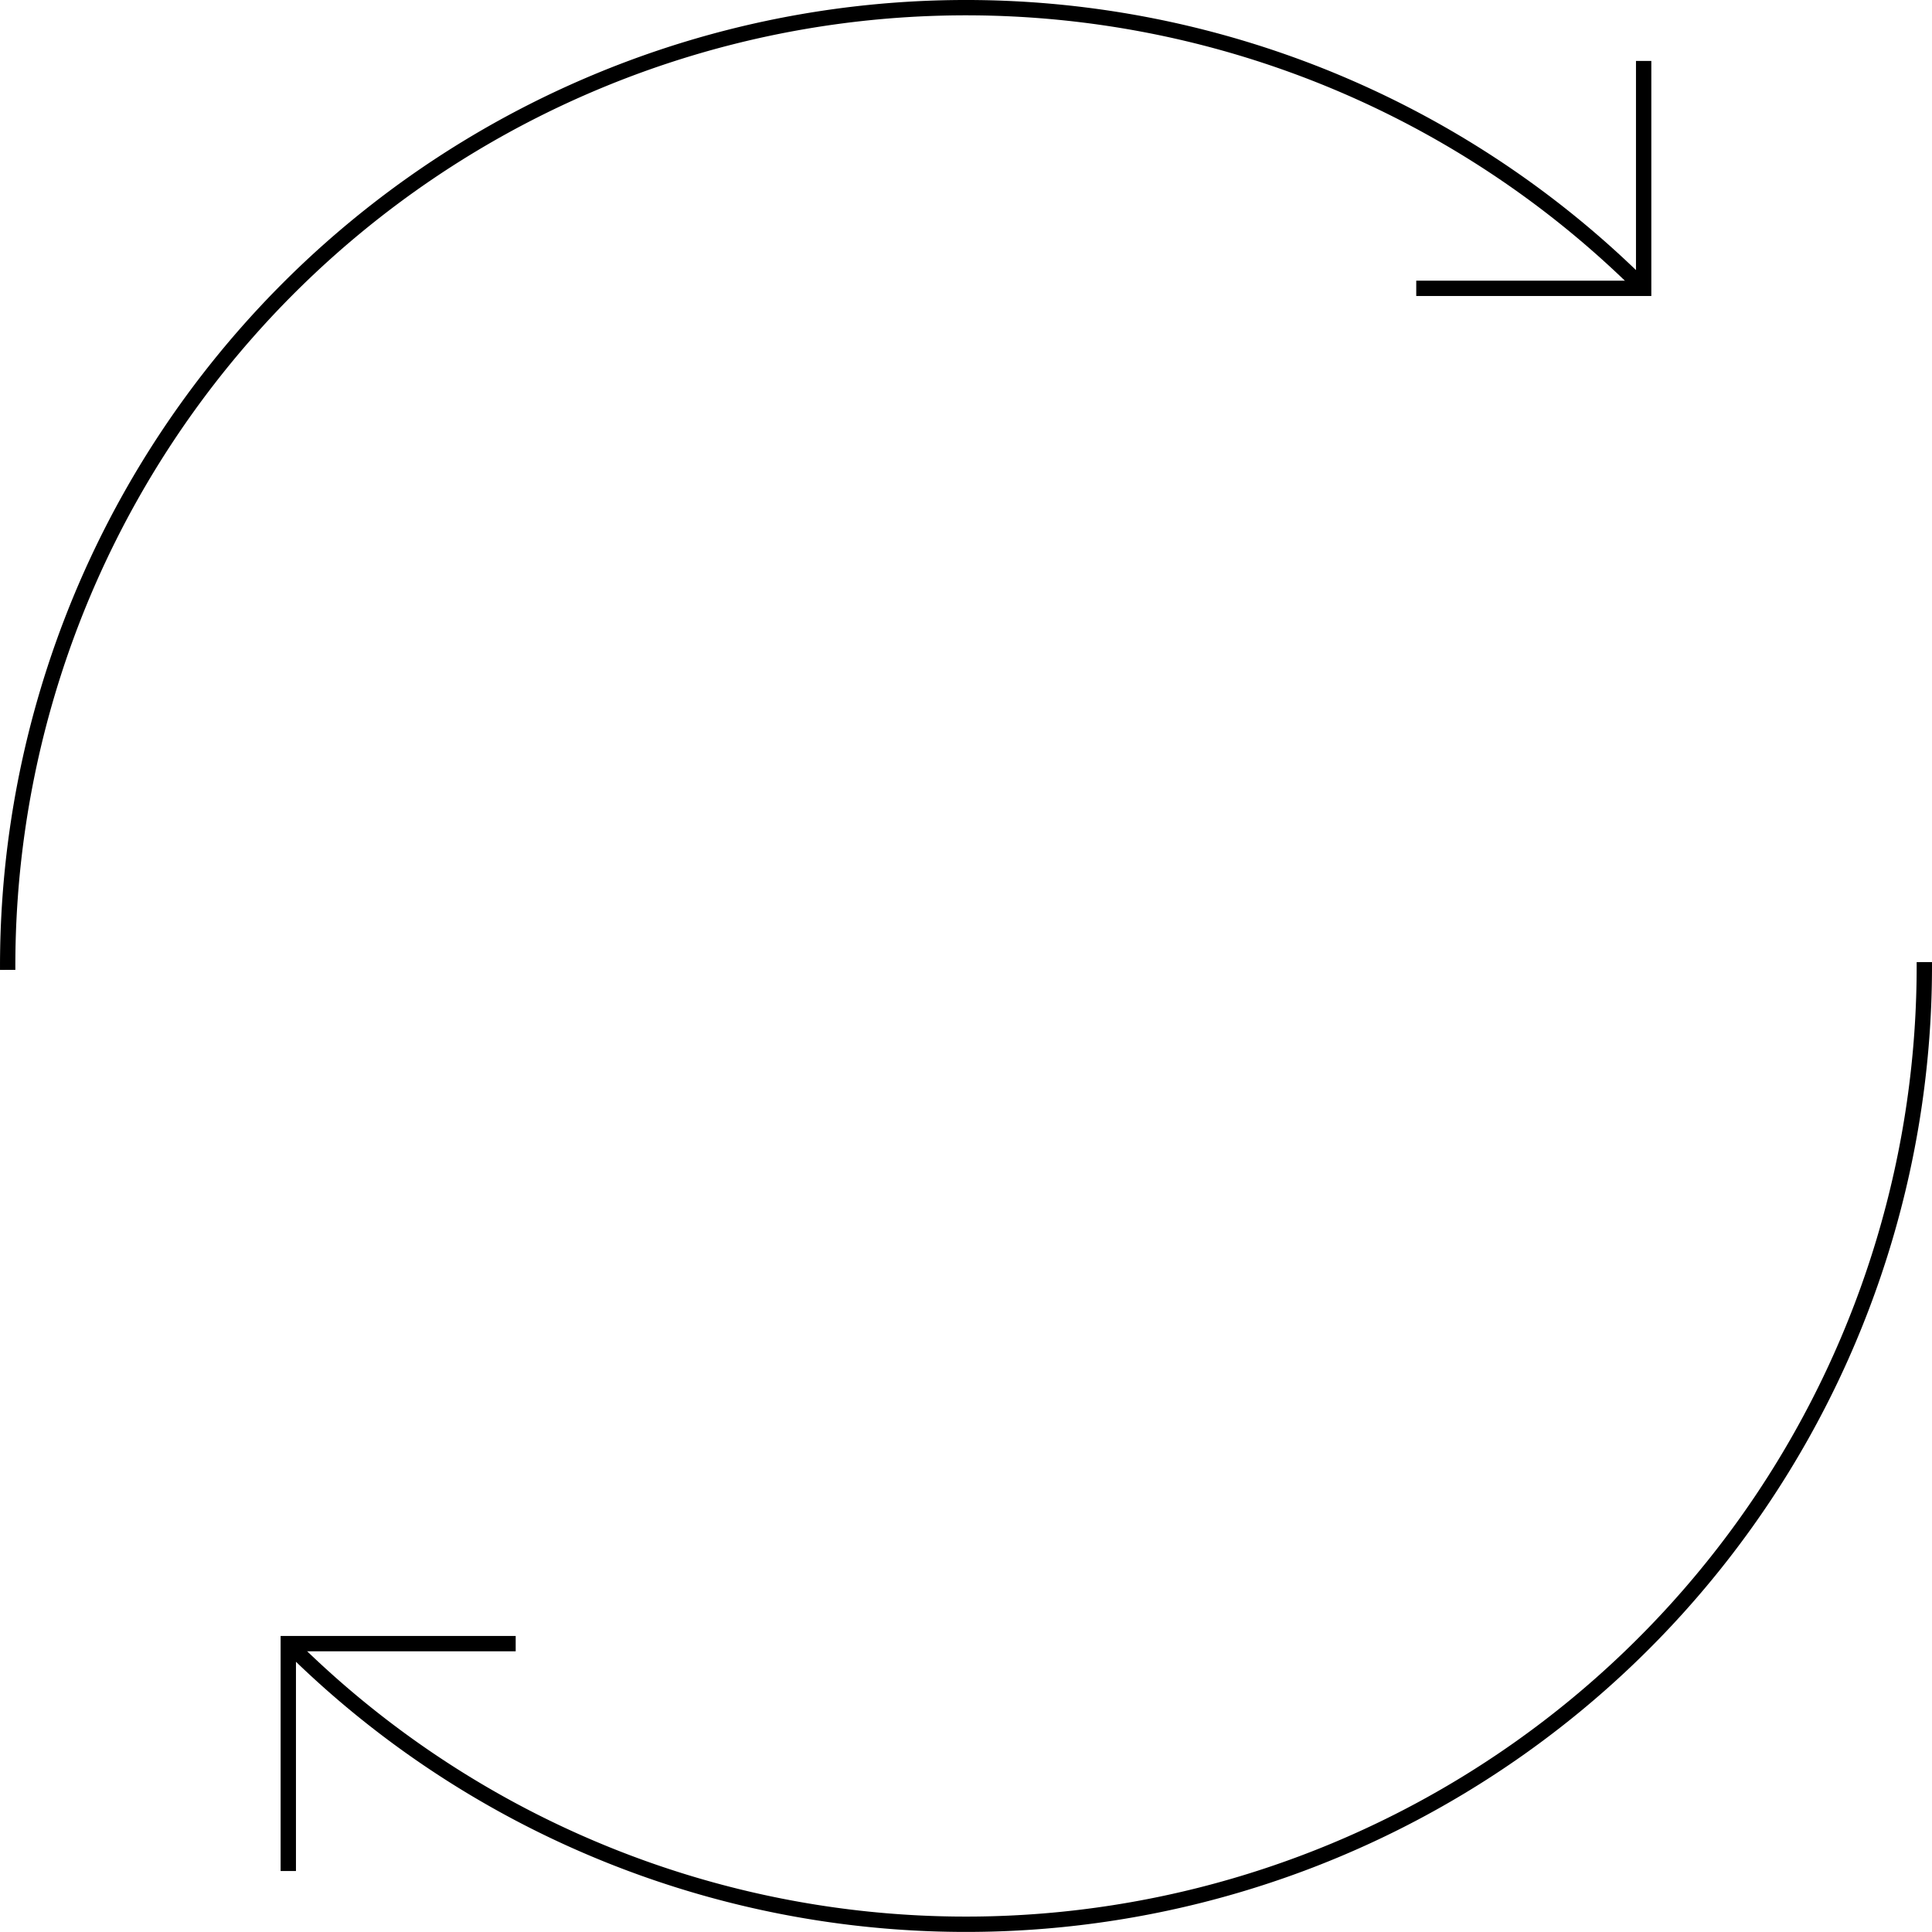 <svg xmlns="http://www.w3.org/2000/svg" width="127.008" height="127.008"><g id="Group_464" data-name="Group 464" transform="translate(-101.448 -4350.001)" fill="none" stroke="#000" stroke-width="1.008"><path id="Path_166" data-name="Path 166" d="M217.4 123v-14.948h14.949" transform="translate(-97 4350)"/><path id="Path_167" data-name="Path 167" d="M306.5 4.007v14.949h-14.949" transform="translate(-97 4350)"/><path id="Path_168" data-name="Path 168" d="M198.953 63.76A63 63 0 0 1 306.5 18.957" transform="translate(-97 4350)"/><path id="Path_169" data-name="Path 169" d="M324.952 63.248a63 63 0 0 1-107.547 44.8" transform="translate(-97 4350)"/></g></svg>